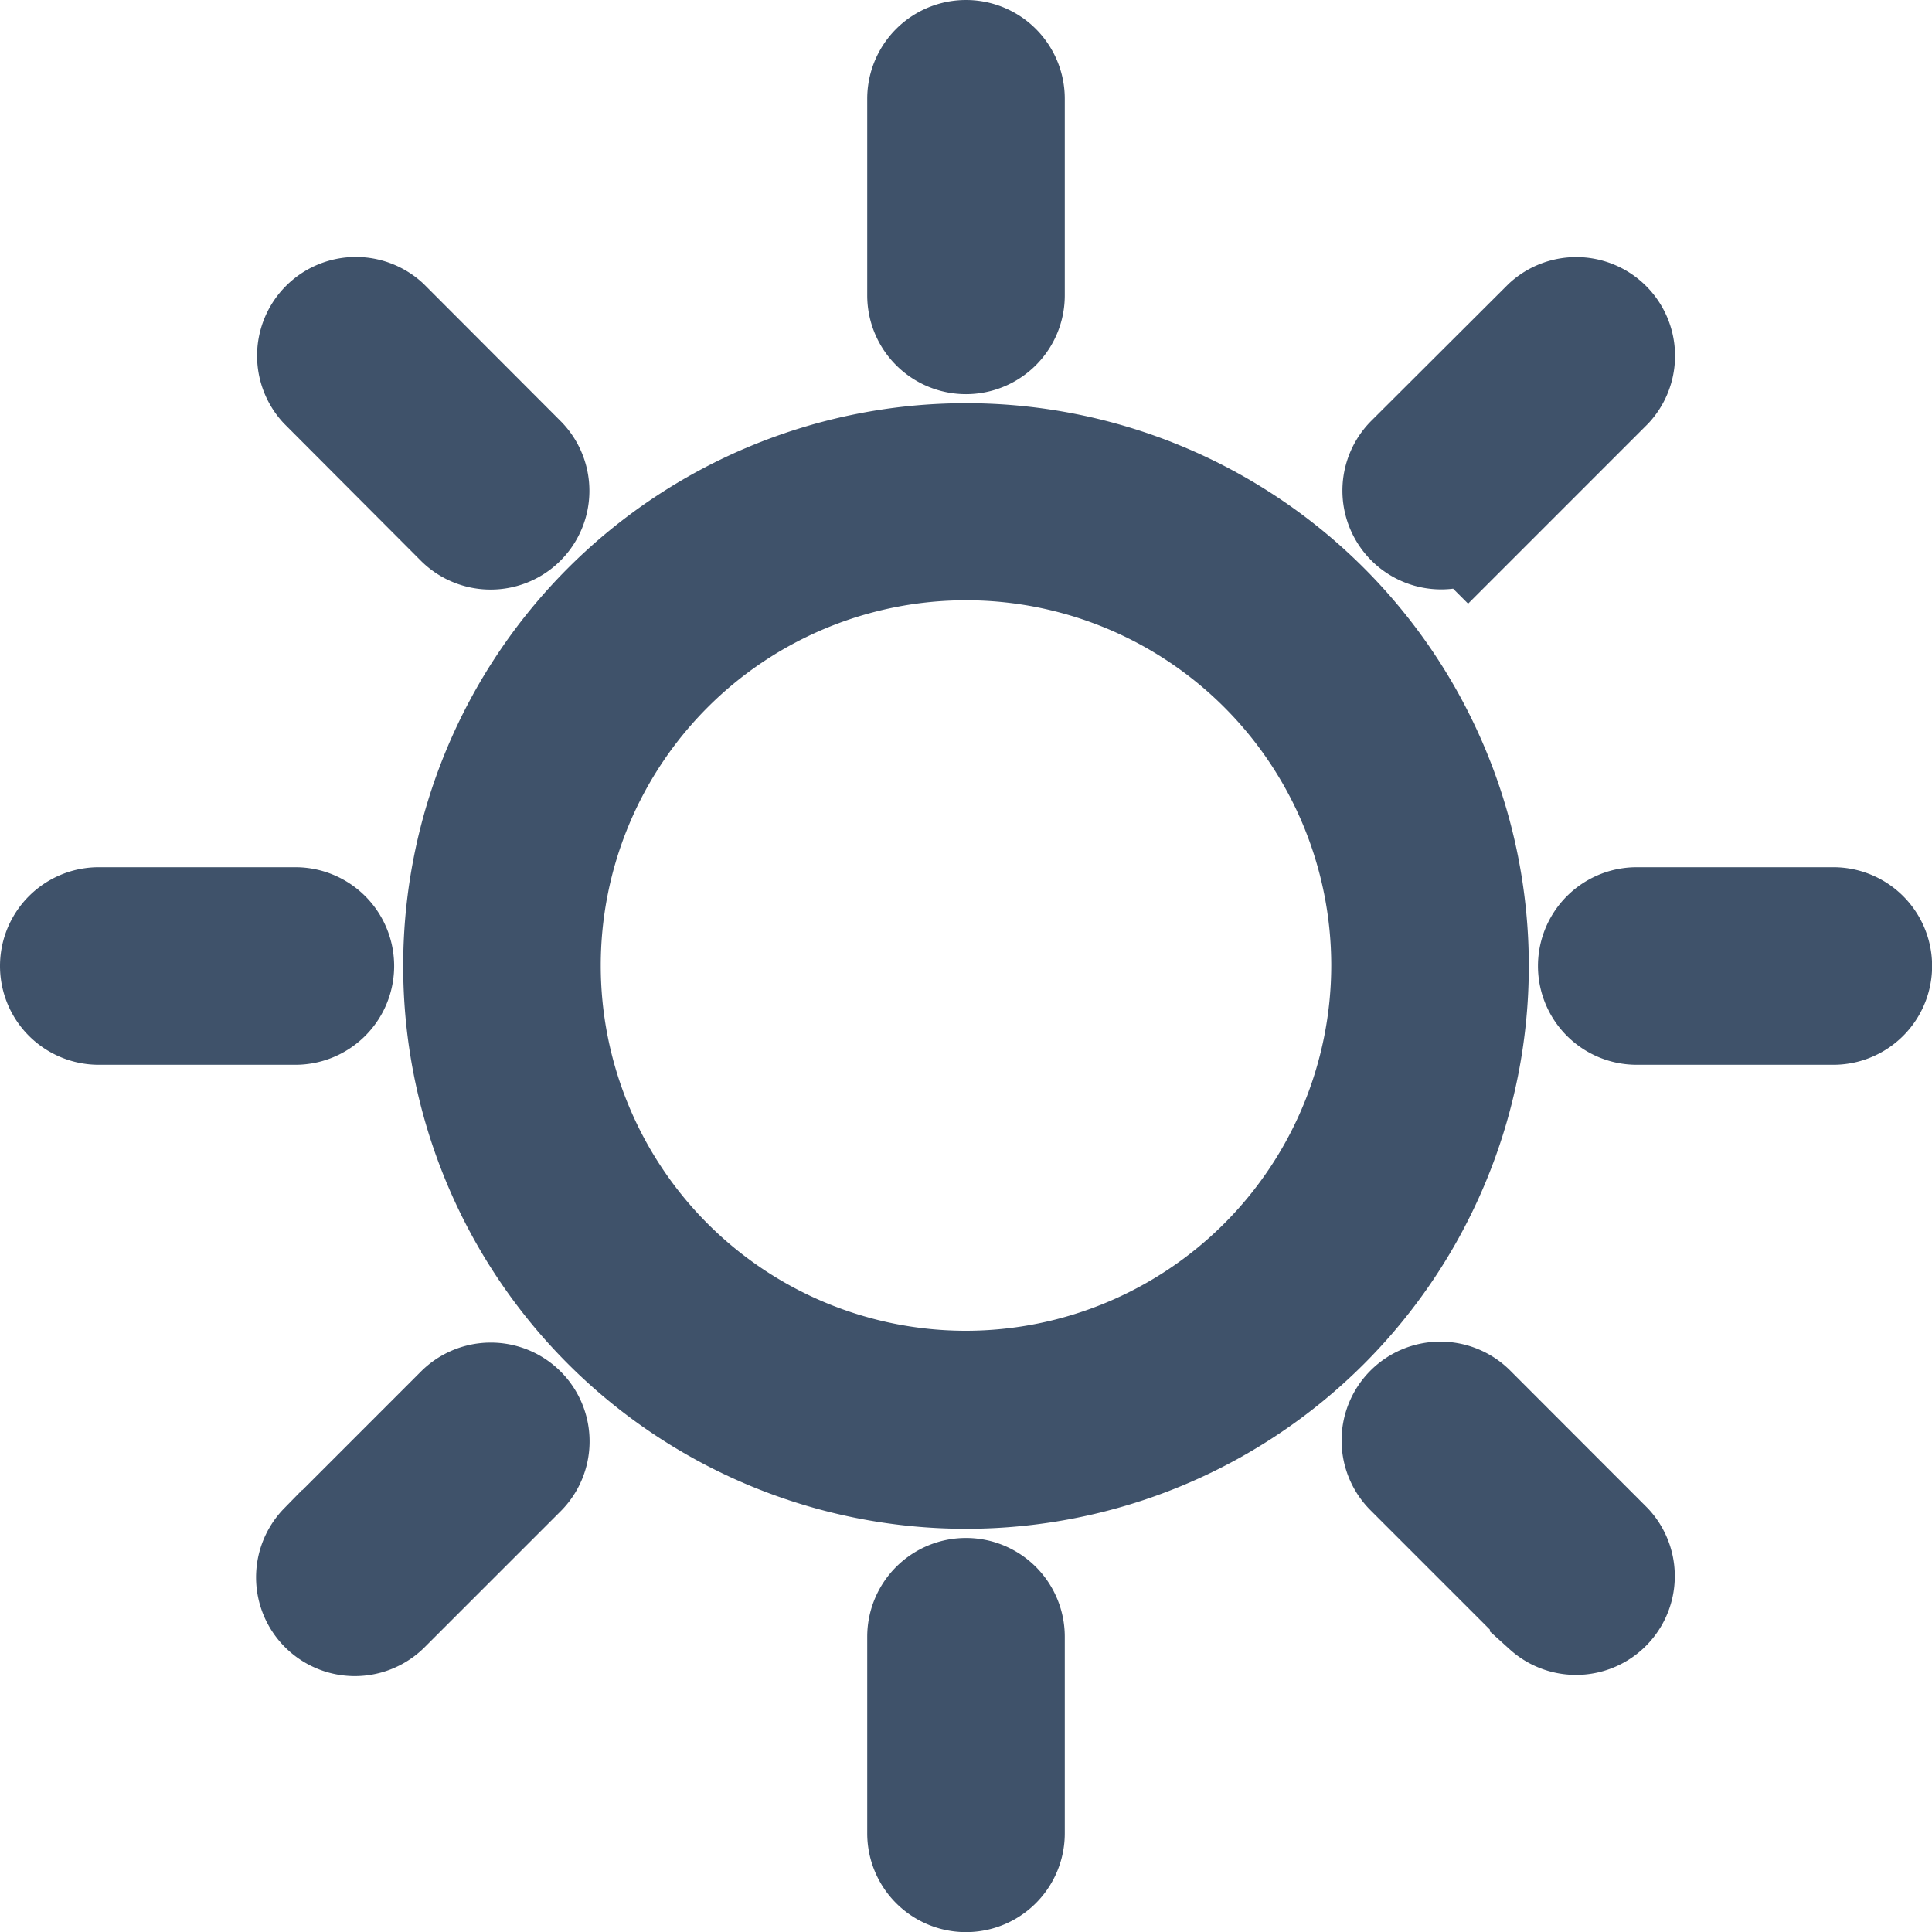 <svg xmlns="http://www.w3.org/2000/svg" width="16.038" height="16.038" viewBox="0 0 16.038 16.038"><defs><style>.a{fill:#3f526a;stroke:#3f526a;}</style></defs><g transform="translate(0.5 0.5)"><path class="a" d="M108.782,104.61a4.172,4.172,0,1,0,4.172,4.172A4.172,4.172,0,0,0,108.782,104.61Zm0,7.7a3.532,3.532,0,1,1,3.532-3.532h0a3.536,3.536,0,0,1-3.532,3.532Z" transform="translate(-101.263 -101.263)"/><path class="a" d="M225.64,1.952V.32a.32.32,0,0,0-.64,0V1.952a.32.32,0,0,0,.64,0Z" transform="translate(-217.801)"/><path class="a" d="M225.32,399a.32.32,0,0,0-.32.32v1.632a.32.32,0,0,0,.64,0V399.32A.32.32,0,0,0,225.32,399Z" transform="translate(-217.801 -386.233)"/><path class="a" d="M400.952,225H399.32a.32.32,0,0,0,0,.64h1.632a.32.32,0,0,0,0-.64Z" transform="translate(-386.233 -217.801)"/><path class="a" d="M2.272,225.32a.32.32,0,0,0-.32-.32H.32a.32.32,0,0,0,0,.64H1.952A.32.32,0,0,0,2.272,225.32Z" transform="translate(0 -217.801)"/><path class="a" d="M348.708,68.055l1.135-1.135a.32.32,0,0,0-.452-.452L348.256,67.6a.32.32,0,0,0,.451.454Z" transform="translate(-337.021 -64.251)"/><path class="a" d="M67.541,348.256l-1.135,1.135a.32.32,0,0,0,.451.454l0,0,1.135-1.135a.32.32,0,0,0-.451-.454Z" transform="translate(-64.189 -337.021)"/><path class="a" d="M348.708,348.256a.32.32,0,1,0-.454.451l0,0,1.135,1.135a.32.32,0,0,0,.452-.452Z" transform="translate(-337.021 -337.021)"/><path class="a" d="M67.6,68.051a.32.32,0,0,0,.454-.451l0,0L66.92,66.464a.32.32,0,0,0-.452.452Z" transform="translate(-64.251 -64.248)"/></g></svg>